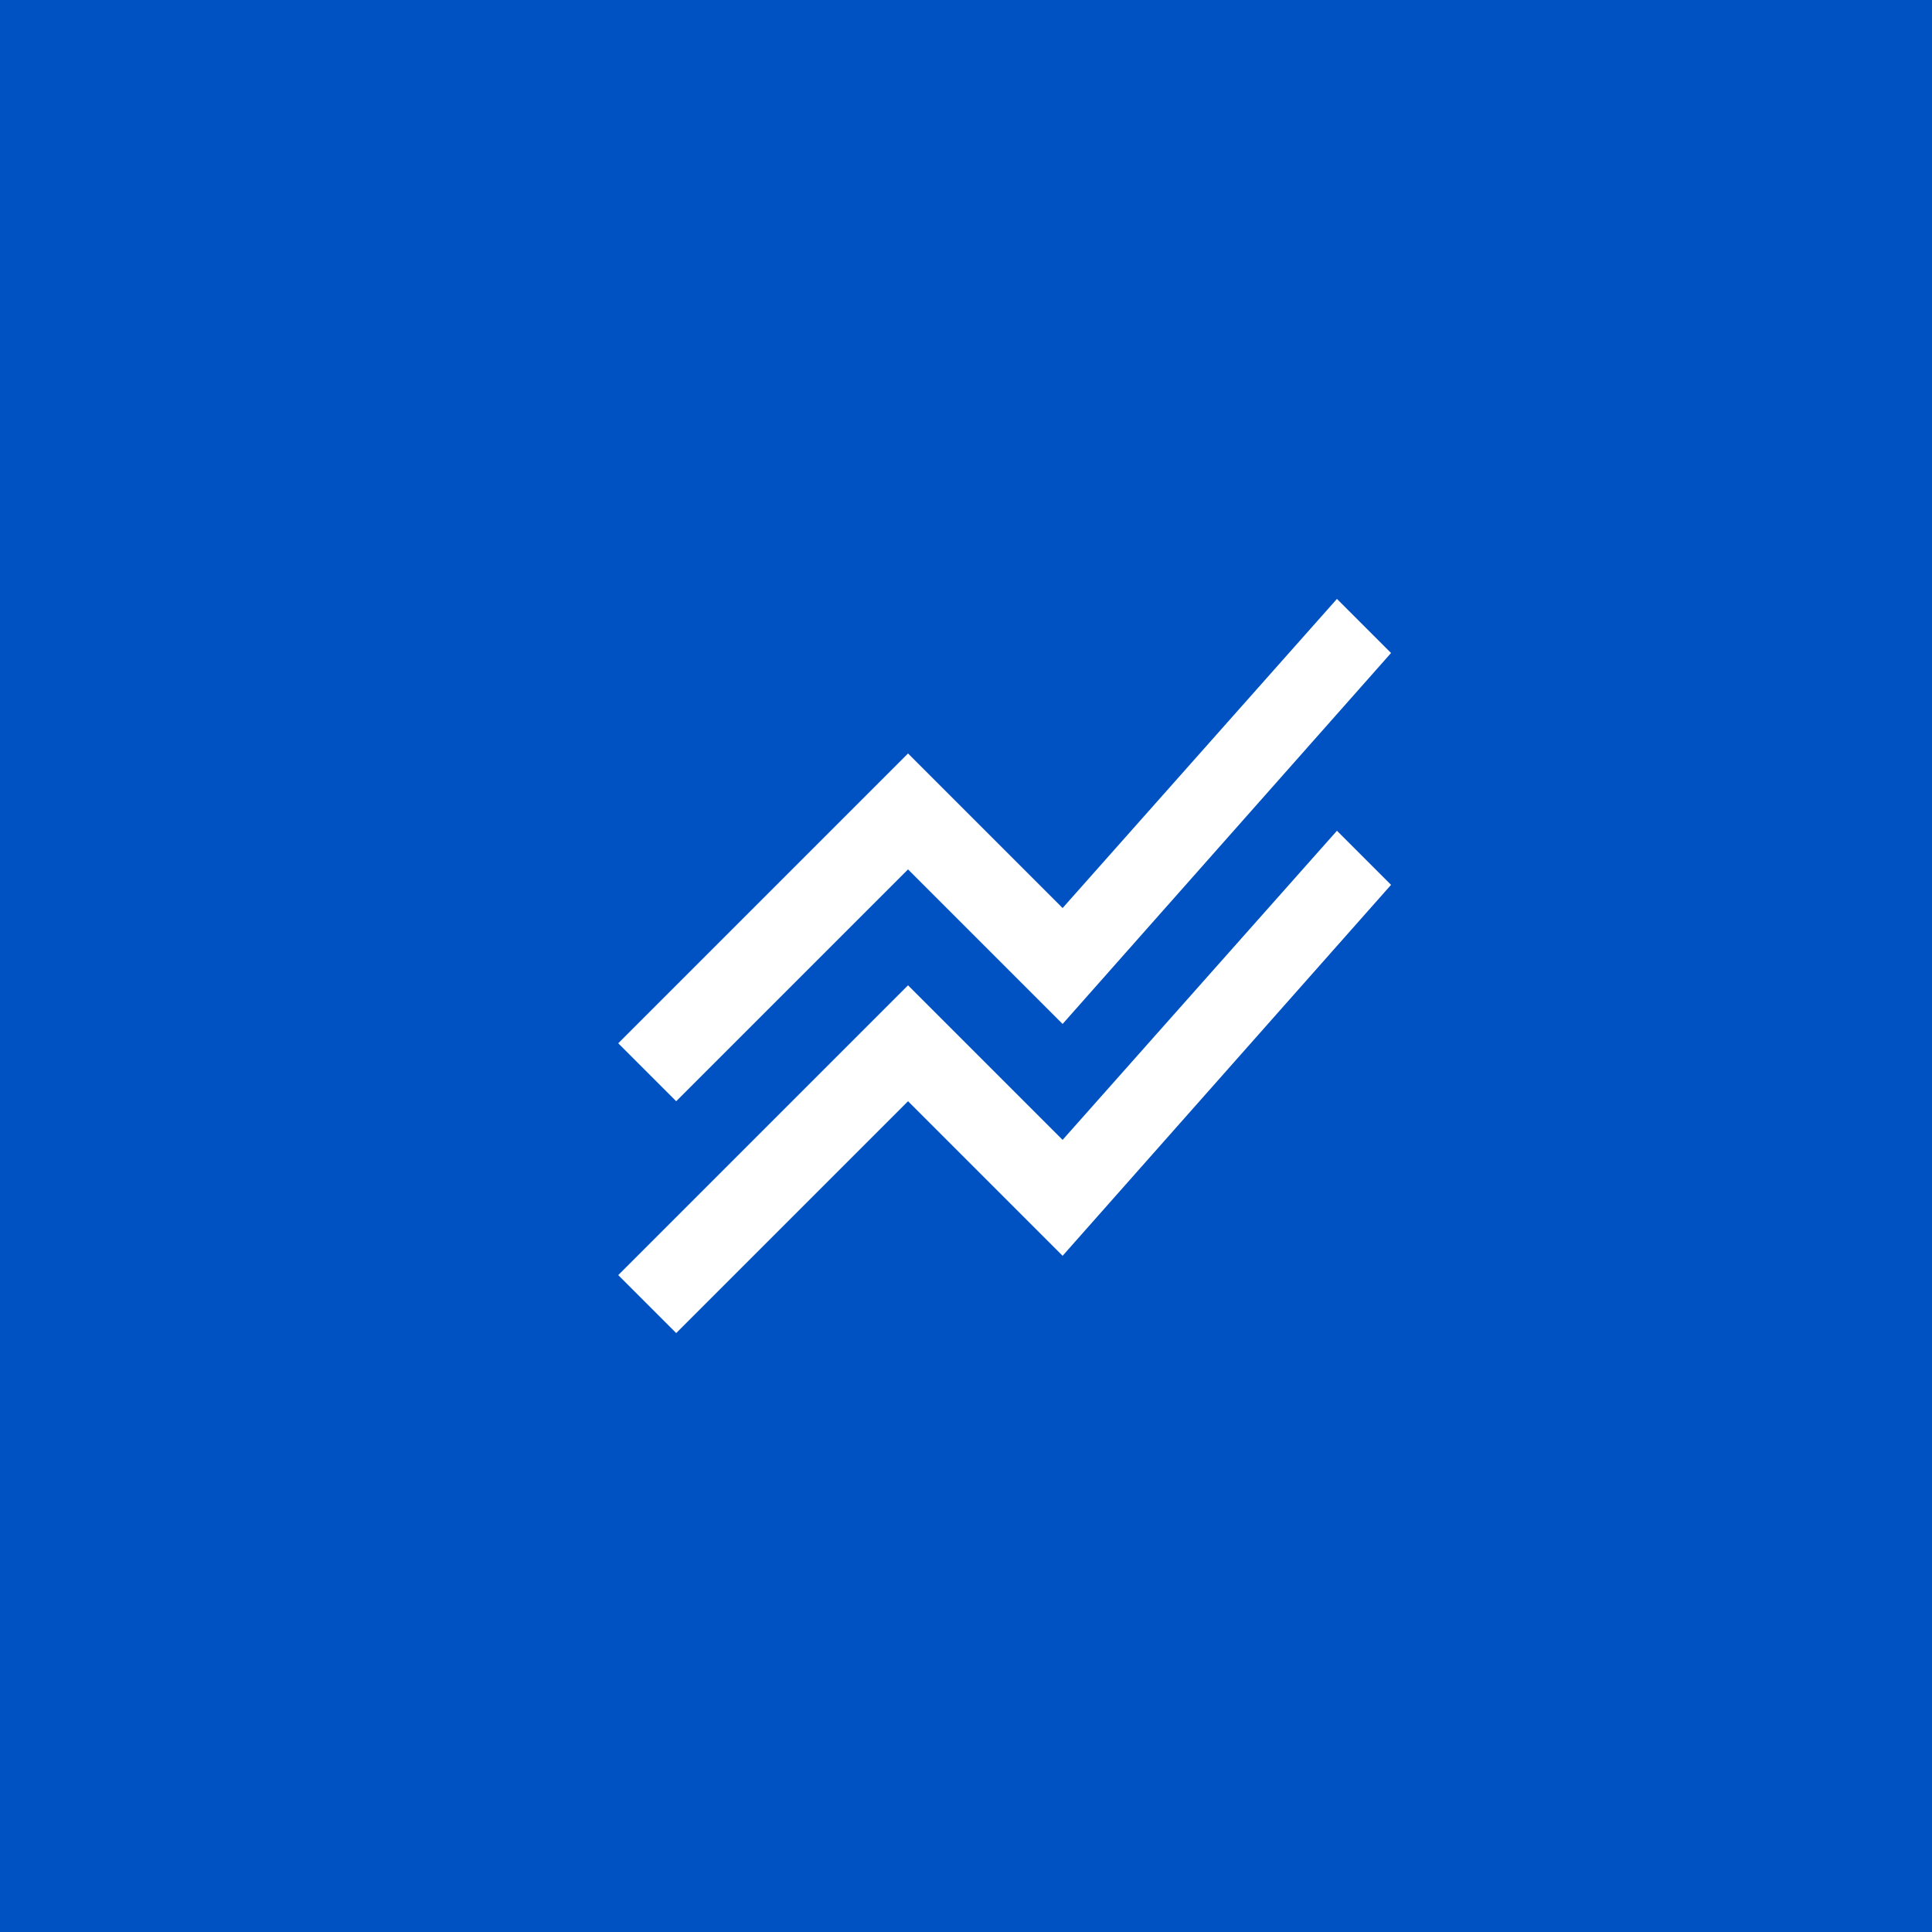 <?xml version="1.0" encoding="UTF-8"?> <svg xmlns="http://www.w3.org/2000/svg" width="50" height="50" viewBox="0 0 50 50" fill="none"><rect width="50" height="50" fill="#0052C3"></rect><path d="M17.5 34.5L16 33L23.5 25.5L27.5 29.5L34.6 21.5L36 22.9L27.5 32.5L23.5 28.5L17.5 34.5ZM17.5 28.5L16 27L23.5 19.5L27.5 23.5L34.6 15.5L36 16.9L27.5 26.5L23.5 22.5L17.5 28.5Z" fill="white"></path></svg> 